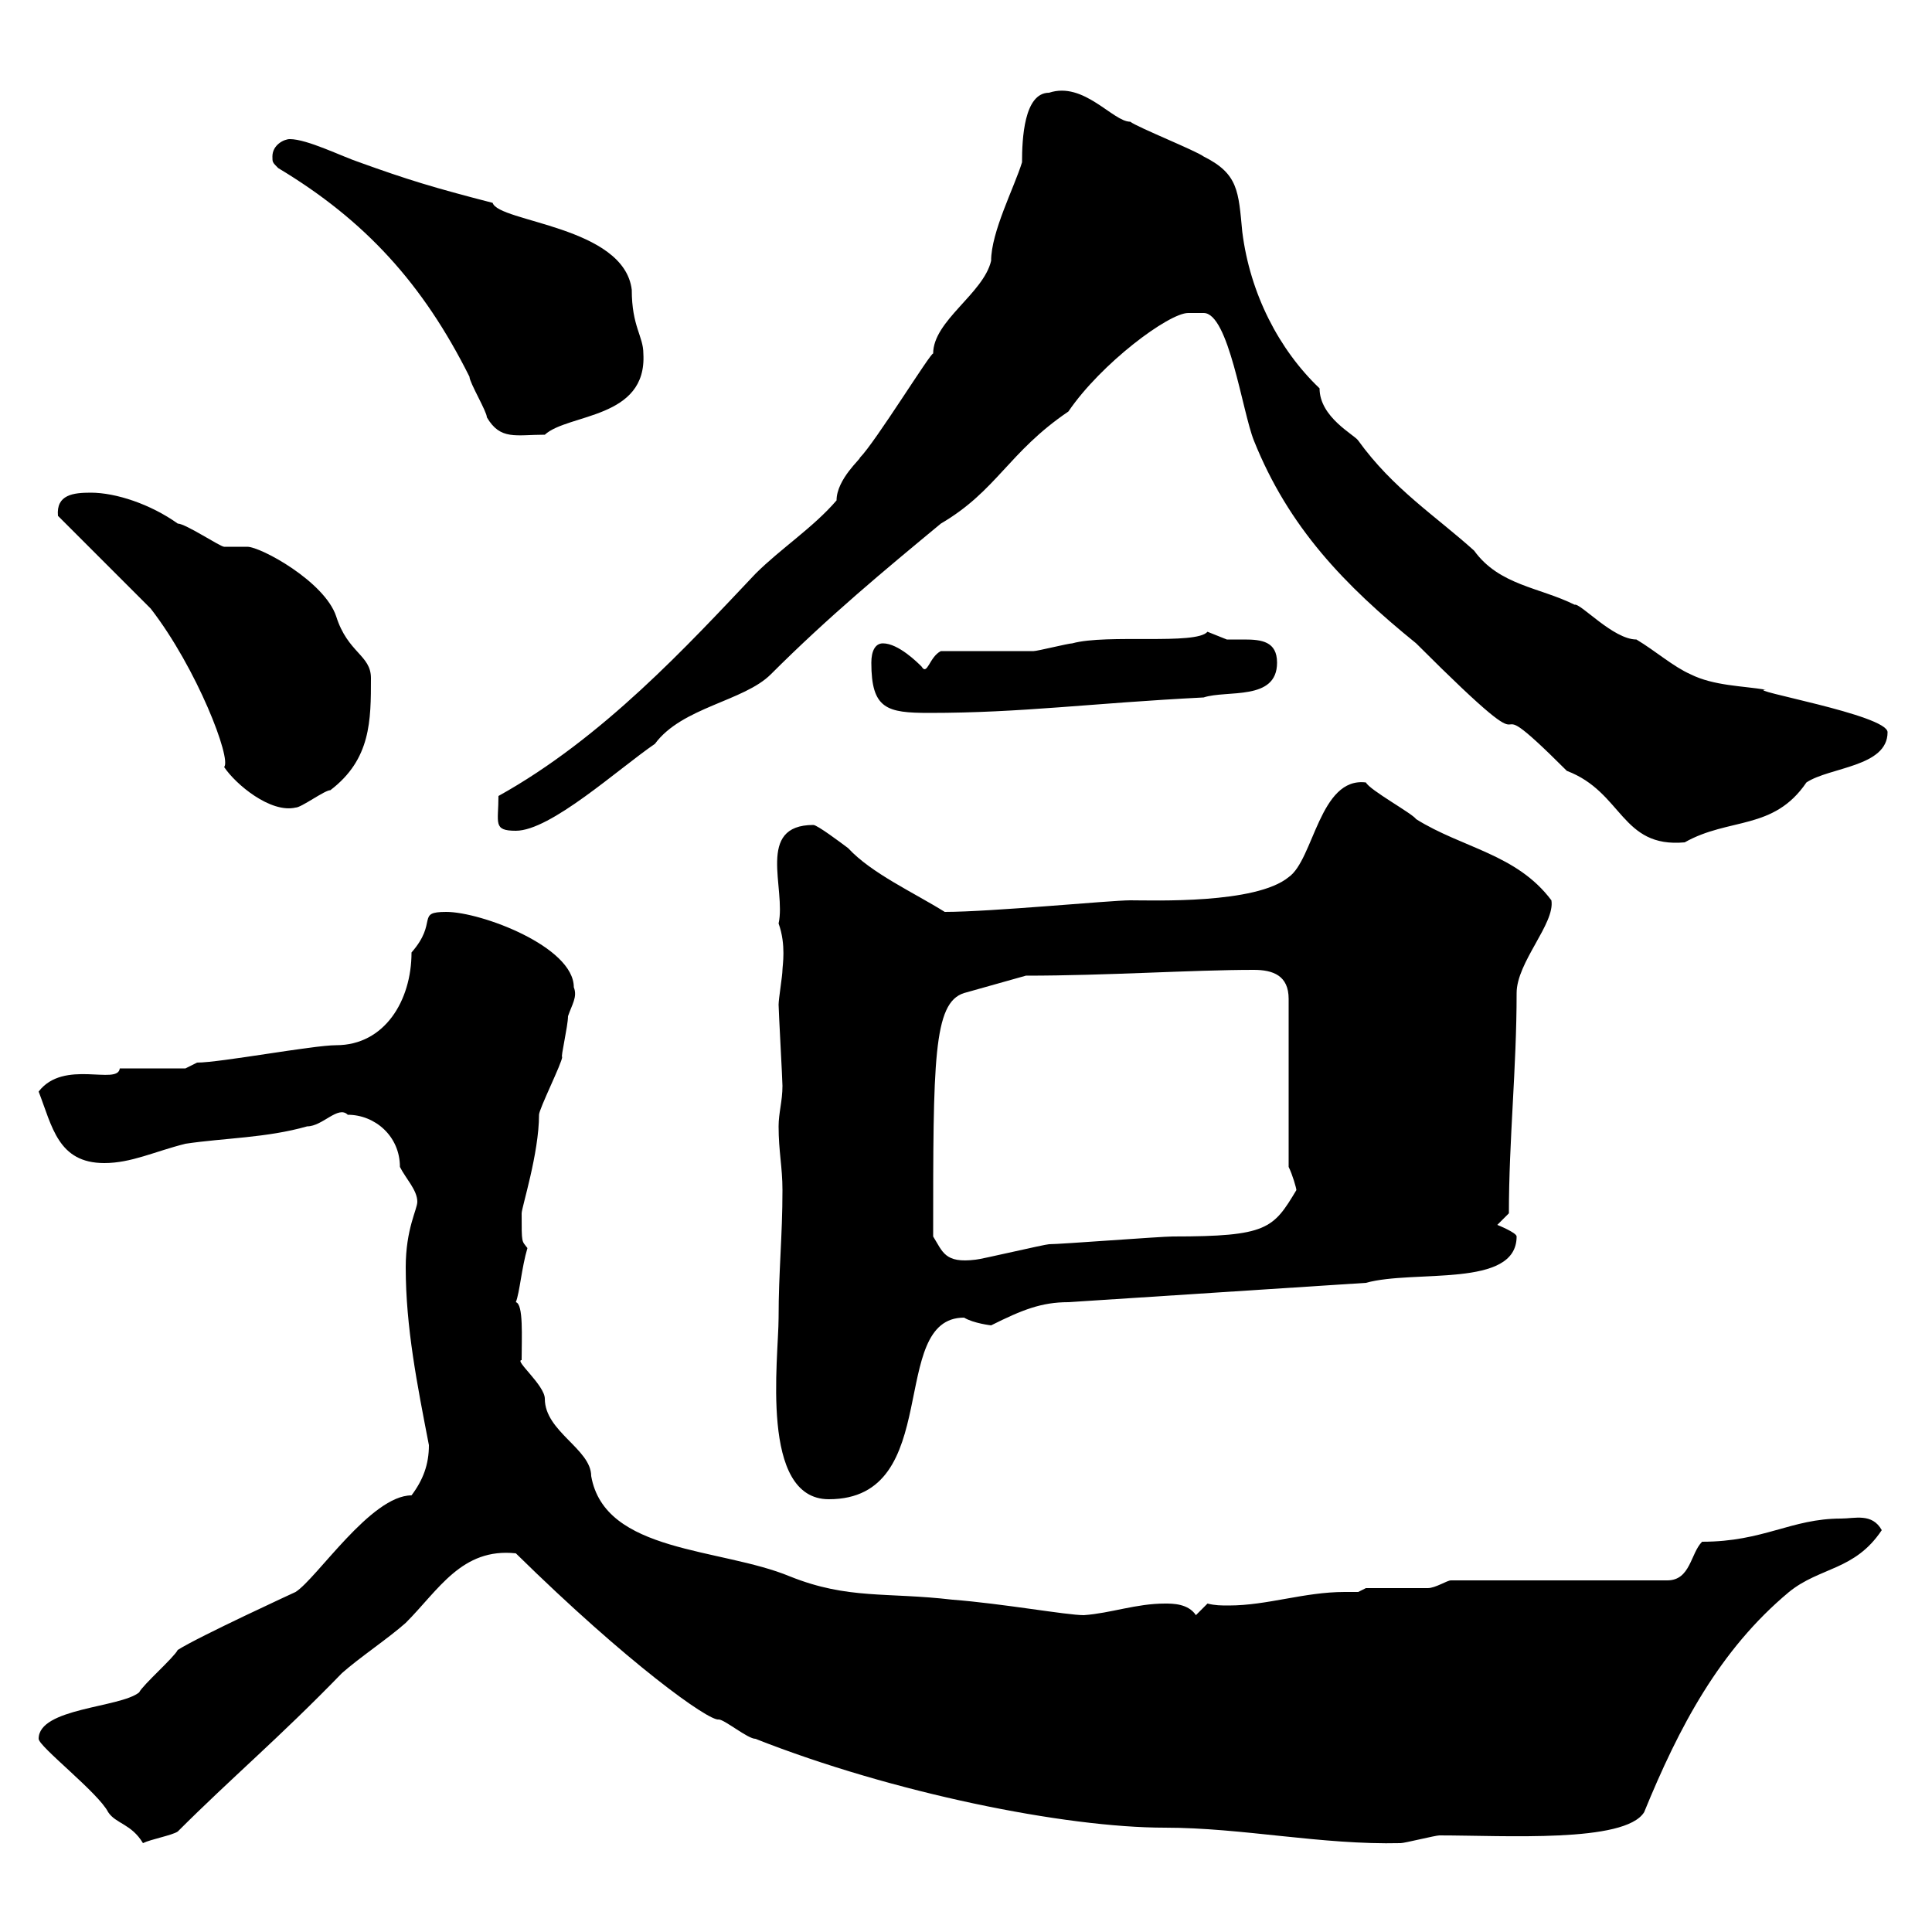 <svg xmlns="http://www.w3.org/2000/svg" xmlns:xlink="http://www.w3.org/1999/xlink" width="300" height="300"><path d="M6 270C6 271.20 15.30 278.40 16.80 281.40C18 283.20 20.40 283.20 22.20 286.20C23.40 285.60 26.70 285 27.60 284.40C36 276 43.20 270 53.10 259.80C55.80 257.40 60.30 254.40 63 252C68.10 246.90 71.70 240.30 80.10 241.20C97.50 258.30 110.10 267.30 111.60 267C112.50 267 116.10 270 117.30 270C138.60 278.40 165.30 283.80 180.90 283.80C192.90 283.80 205.20 286.50 217.50 286.20C218.10 286.20 222.90 285 223.50 285C233.70 285 252.30 286.20 255.30 281.40C260.70 268.20 267 256.20 277.80 247.20C282.60 243.30 288 243.90 292.20 237.60C290.70 234.90 288 235.80 285.90 235.80C278.10 235.80 273.90 239.40 264.30 239.40C262.50 241.20 262.50 245.40 258.90 245.40L225.30 245.40C224.70 245.40 222.90 246.60 221.70 246.60C219.90 246.60 213.90 246.60 212.10 246.60L210.90 247.20C210.30 247.20 209.40 247.20 208.80 247.20C202.50 247.20 196.80 249.30 190.80 249.30C189.60 249.30 188.70 249.30 187.50 249L185.70 250.80C184.50 249 182.10 249 180.90 249C176.40 249 172.50 250.50 168.30 250.80C165.60 250.80 155.70 249 147.90 248.40C137.70 247.20 131.70 248.40 122.70 244.80C111.90 240.30 93.90 241.20 91.80 229.20C91.80 225 84.60 222.30 84.60 217.20C84.60 215.10 79.80 211.20 81 211.20C81 207.60 81.30 202.50 80.10 202.20C80.70 200.70 81 196.80 81.90 193.80C81 192.60 81 193.20 81 188.40C81 187.50 83.70 179.10 83.70 173.10C83.70 172.20 87.30 165 87.30 164.10C87 164.40 88.20 159.30 88.20 157.80C88.80 156 89.70 154.80 89.10 153.30C89.10 147 74.70 141.60 69.30 141.60C64.50 141.60 68.10 143.10 63.90 147.90C63.90 155.40 59.70 162.30 52.20 162.30C48.60 162.30 34.20 165 30.60 165L28.80 165.90L18.60 165.90C18.30 168.60 9.90 164.40 6 169.50C8.10 174.90 9 180.60 16.20 180.60C20.40 180.60 24 178.80 28.80 177.60C34.80 176.70 41.40 176.70 47.70 174.90C50.10 174.90 52.50 171.60 54 173.10C58.20 173.10 62.10 176.40 62.10 181.20C63 183 64.80 184.80 64.80 186.60C64.80 187.80 63 190.80 63 196.80C63 206.10 64.80 215.10 66.60 224.40C66.60 227.40 65.70 229.80 63.90 232.20C57.60 232.20 49.20 245.10 45.90 247.20C45.90 247.20 30.90 254.10 27.60 256.20C27 257.40 22.20 261.60 21.60 262.80C18.60 265.20 6 265.20 6 270ZM120.90 204.60C120.90 210.90 117.90 232.80 128.70 232.80C146.70 232.80 137.70 204.60 149.70 204.60C151.20 205.50 153.90 205.80 153.90 205.80C158.70 203.40 161.70 202.20 165.90 202.20L212.10 199.20C219.60 197.10 235.50 200.10 235.50 192C235.50 191.40 232.50 190.20 232.50 190.20L234.30 188.40C234.30 177 235.50 165.90 235.50 154.20C235.50 149.40 241.50 143.40 240.90 139.80C235.50 132.60 227.10 131.70 219.90 127.20C219.30 126.30 212.70 122.70 212.10 121.50C204.90 120.60 204 133.50 200.10 136.20C195 140.40 179.10 139.80 175.50 139.80C172.50 139.80 153.90 141.60 146.70 141.60C141.90 138.60 135.30 135.60 131.70 131.70C130.50 130.80 126.90 128.10 126.30 128.10C117.30 128.10 122.10 138 120.90 143.40C122.10 146.70 121.50 150 121.50 150.60C121.50 151.50 120.90 155.10 120.90 156C120.90 156.90 121.50 167.70 121.50 168.60C121.50 171 120.90 172.80 120.90 174.90C120.90 178.80 121.50 181.20 121.50 184.80C121.50 192 120.90 197.40 120.90 204.60ZM144.90 192C144.90 164.70 144.90 155.70 149.70 154.20L159.30 151.50C171.90 151.50 185.10 150.60 194.70 150.60C197.70 150.60 200.10 151.50 200.10 155.10L200.10 181.20C200.70 182.40 201.30 184.50 201.30 184.80C197.70 190.80 196.80 192 182.10 192C180.30 192 164.70 193.20 162.90 193.20C162.30 193.20 152.10 195.60 151.50 195.60C146.70 196.20 146.40 194.40 144.90 192ZM184.50 48.60C185.70 48.60 186 48.60 186.90 48.60C190.80 48.60 192.90 63.90 194.70 68.40C200.10 81.90 208.80 90.90 219.90 99.90C243.30 123.30 227.10 103.50 243.30 119.70C252 123 251.70 131.70 261.60 130.80C268.50 126.90 275.40 129 280.50 121.50C284.10 119.10 293.10 119.10 293.10 113.70C293.10 111 270.60 107.10 274.20 107.10C270.60 106.50 266.10 106.50 262.50 104.70C259.80 103.50 257.10 101.10 254.10 99.30C250.50 99.30 245.40 93.60 244.50 93.90C239.10 91.20 232.80 90.90 228.90 85.50C222.90 80.10 216.30 75.90 210.90 68.40C210.30 67.50 204.90 64.80 204.90 60.30C198.60 54.30 194.10 45.60 192.90 36C192.30 29.70 192.30 27 186.90 24.30C185.70 23.40 176.70 19.80 175.50 18.90C172.80 18.90 168.30 12.60 162.90 14.40C159 14.40 158.70 21.60 158.70 25.20C157.50 29.10 153.90 36 153.90 40.50C152.70 45.60 144.90 49.80 144.90 54.90C144.60 54.60 135.90 68.70 133.50 71.10C133.80 71.10 129.90 74.40 129.90 77.70C126.30 81.90 121.20 85.20 117.30 89.10C106.80 100.20 93.60 114.60 77.40 123.60C77.40 127.80 76.50 129 80.10 129C85.50 129 96 119.40 101.70 115.50C105.90 109.80 115.50 108.90 119.70 104.70C128.70 95.70 137.40 88.50 146.10 81.30C154.80 76.20 156.60 70.20 165.90 63.90C171 56.40 181.50 48.60 184.50 48.60ZM9 80.10C10.80 81.90 21.60 92.70 23.40 94.50C30.60 103.80 36 117.90 34.80 119.10C36.60 121.80 42 126.30 45.90 125.40C46.80 125.40 50.40 122.70 51.30 122.70C57.60 117.90 57.60 111.90 57.60 105.30C57.60 101.70 54 101.40 52.20 95.70C50.40 90.30 40.50 84.90 38.40 84.90C38.40 84.90 34.80 84.90 34.80 84.90C34.20 84.90 28.80 81.30 27.60 81.30C23.40 78.30 18 76.50 14.10 76.50C11.40 76.50 8.70 76.80 9 80.10ZM135.30 102.90C135.30 110.10 137.70 110.70 144.30 110.70C158.70 110.70 169.20 109.20 186.90 108.30C190.50 107.10 198.30 108.90 198.30 102.90C198.30 99.60 195.90 99.30 193.20 99.30C192.30 99.30 191.10 99.30 190.50 99.30C190.50 99.30 187.50 98.10 187.50 98.10C185.70 100.20 171.90 98.40 166.50 99.90C165.90 99.90 161.10 101.10 160.50 101.10C158.70 101.10 147.90 101.10 146.10 101.10C144.30 102 144 105 143.10 103.50C142.50 102.90 139.50 99.90 137.10 99.90C135.90 99.90 135.30 101.10 135.30 102.90ZM42.30 24.30C42.30 25.20 42.30 25.20 43.20 26.10C56.70 34.20 65.70 44.10 72.90 58.50C72.90 59.40 75.60 63.90 75.60 64.80C77.70 68.40 80.10 67.50 84.60 67.50C88.20 64.20 100.50 65.10 99.90 54.90C99.90 52.20 98.10 50.70 98.10 45C96.90 35.10 77.40 34.50 76.50 31.50C67.20 29.10 63.30 27.90 55.80 25.20C53.10 24.30 47.70 21.60 45 21.60C44.10 21.60 42.30 22.50 42.30 24.30Z"/></svg>